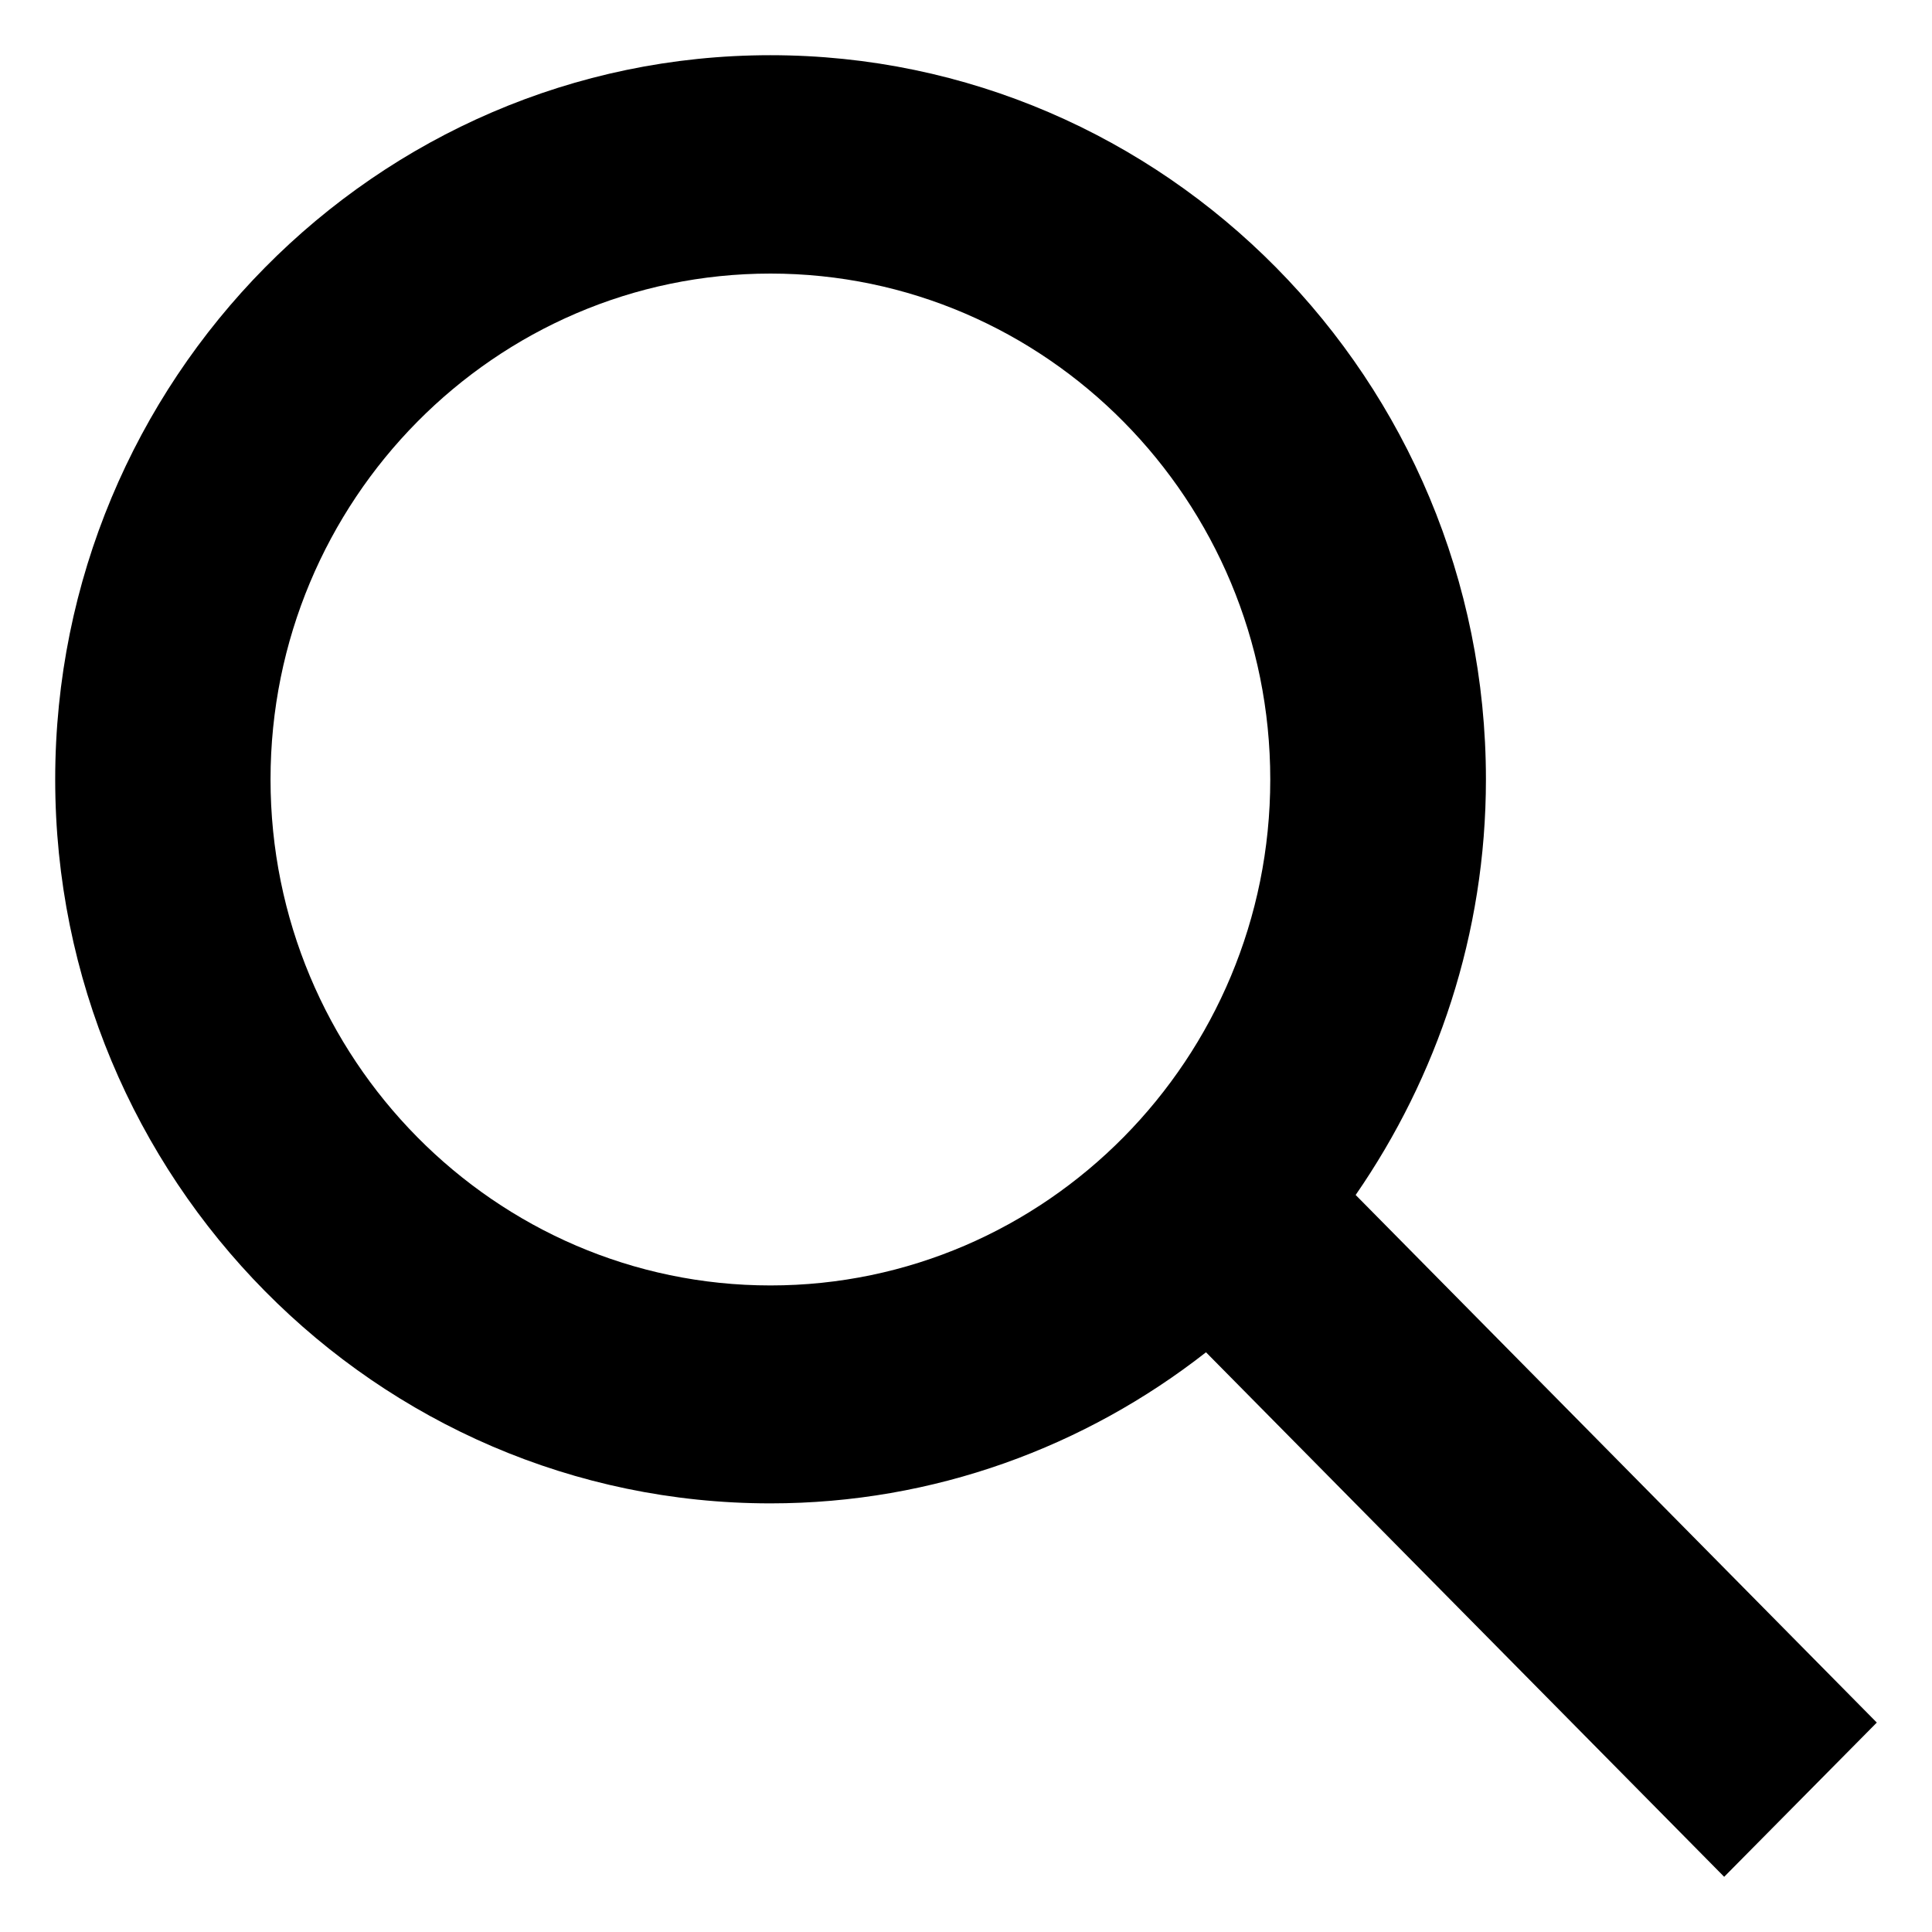 <?xml version="1.0" encoding="UTF-8"?>
<svg xmlns="http://www.w3.org/2000/svg" width="35" height="35" viewBox="0 0 35 35" fill="none">
  <path d="M34 31.206L24.559 21.648C26.035 19.512 26.919 16.919 26.919 14.119C26.919 6.887 21.106 1 13.957 1C6.811 1 1 6.888 1 14.119C1 21.351 6.811 27.235 13.957 27.235C16.925 27.235 19.662 26.209 21.848 24.498L31.235 34L34 31.206ZM13.958 23.287C8.968 23.287 4.901 19.174 4.901 14.12C4.901 9.066 8.968 4.956 13.958 4.956C18.949 4.956 23.012 9.066 23.012 14.12C23.012 19.174 18.949 23.287 13.958 23.287Z" fill="black"></path>
</svg>
